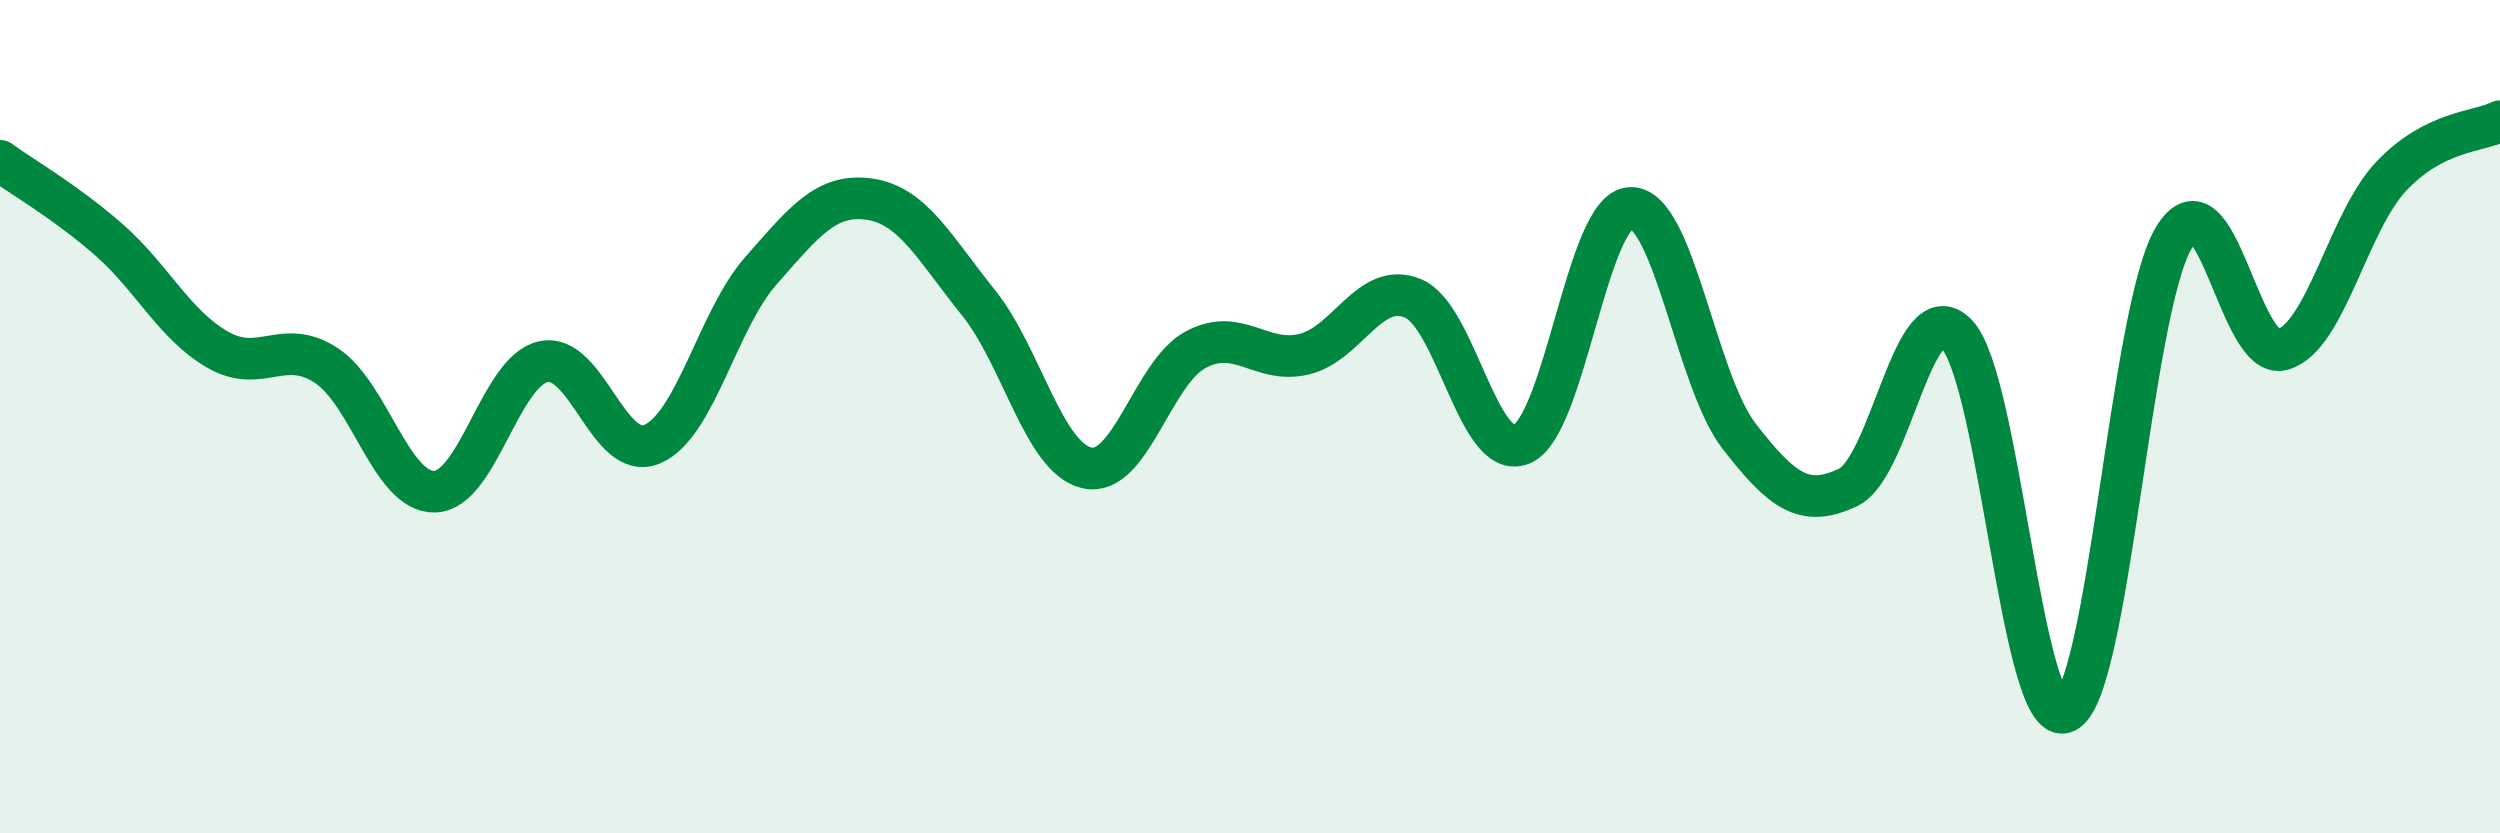 
    <svg width="60" height="20" viewBox="0 0 60 20" xmlns="http://www.w3.org/2000/svg">
      <path
        d="M 0,3.86 C 0.52,4.24 1.57,4.84 2.61,5.75 C 3.65,6.66 4.18,7.79 5.22,8.39 C 6.26,8.99 6.79,8.09 7.83,8.77 C 8.87,9.45 9.39,11.82 10.43,11.8 C 11.47,11.78 12,8.91 13.04,8.68 C 14.08,8.45 14.61,11.1 15.65,10.66 C 16.69,10.22 17.22,7.68 18.26,6.5 C 19.3,5.32 19.83,4.63 20.87,4.78 C 21.91,4.93 22.44,5.97 23.48,7.26 C 24.52,8.55 25.05,11 26.09,11.23 C 27.13,11.46 27.66,8.94 28.7,8.39 C 29.74,7.84 30.26,8.75 31.3,8.5 C 32.34,8.25 32.87,6.73 33.91,7.16 C 34.95,7.59 35.48,11.09 36.52,10.66 C 37.56,10.23 38.09,5.03 39.13,4.99 C 40.17,4.95 40.7,9.13 41.74,10.47 C 42.78,11.81 43.31,12.19 44.35,11.7 C 45.39,11.21 45.92,6.94 46.96,8.02 C 48,9.1 48.53,17.55 49.57,17.09 C 50.61,16.63 51.13,7.45 52.17,5.71 C 53.21,3.97 53.74,8.69 54.78,8.39 C 55.82,8.09 56.35,5.33 57.39,4.23 C 58.43,3.13 59.48,3.17 60,2.91L60 20L0 20Z"
        fill="#008740"
        opacity="0.1"
        stroke-linecap="round"
        stroke-linejoin="round"
      />
      <path
        d="M 0,3.86 C 0.52,4.24 1.57,4.84 2.61,5.75 C 3.65,6.66 4.18,7.79 5.22,8.39 C 6.26,8.99 6.79,8.09 7.83,8.77 C 8.87,9.45 9.39,11.82 10.43,11.8 C 11.47,11.78 12,8.91 13.04,8.68 C 14.08,8.45 14.61,11.1 15.65,10.66 C 16.69,10.22 17.22,7.68 18.26,6.5 C 19.3,5.32 19.83,4.63 20.87,4.78 C 21.91,4.93 22.44,5.97 23.48,7.26 C 24.52,8.55 25.05,11 26.09,11.23 C 27.13,11.46 27.66,8.94 28.7,8.39 C 29.74,7.84 30.26,8.75 31.3,8.5 C 32.34,8.25 32.87,6.73 33.91,7.16 C 34.95,7.59 35.48,11.09 36.52,10.66 C 37.56,10.23 38.09,5.03 39.13,4.99 C 40.17,4.95 40.7,9.13 41.74,10.47 C 42.78,11.81 43.31,12.19 44.35,11.7 C 45.39,11.21 45.92,6.94 46.96,8.02 C 48,9.1 48.53,17.55 49.57,17.09 C 50.61,16.63 51.13,7.45 52.17,5.71 C 53.21,3.97 53.74,8.69 54.78,8.39 C 55.82,8.09 56.35,5.33 57.39,4.23 C 58.43,3.13 59.48,3.17 60,2.91"
        stroke="#008740"
        stroke-width="1"
        fill="none"
        stroke-linecap="round"
        stroke-linejoin="round"
      />
    </svg>
  